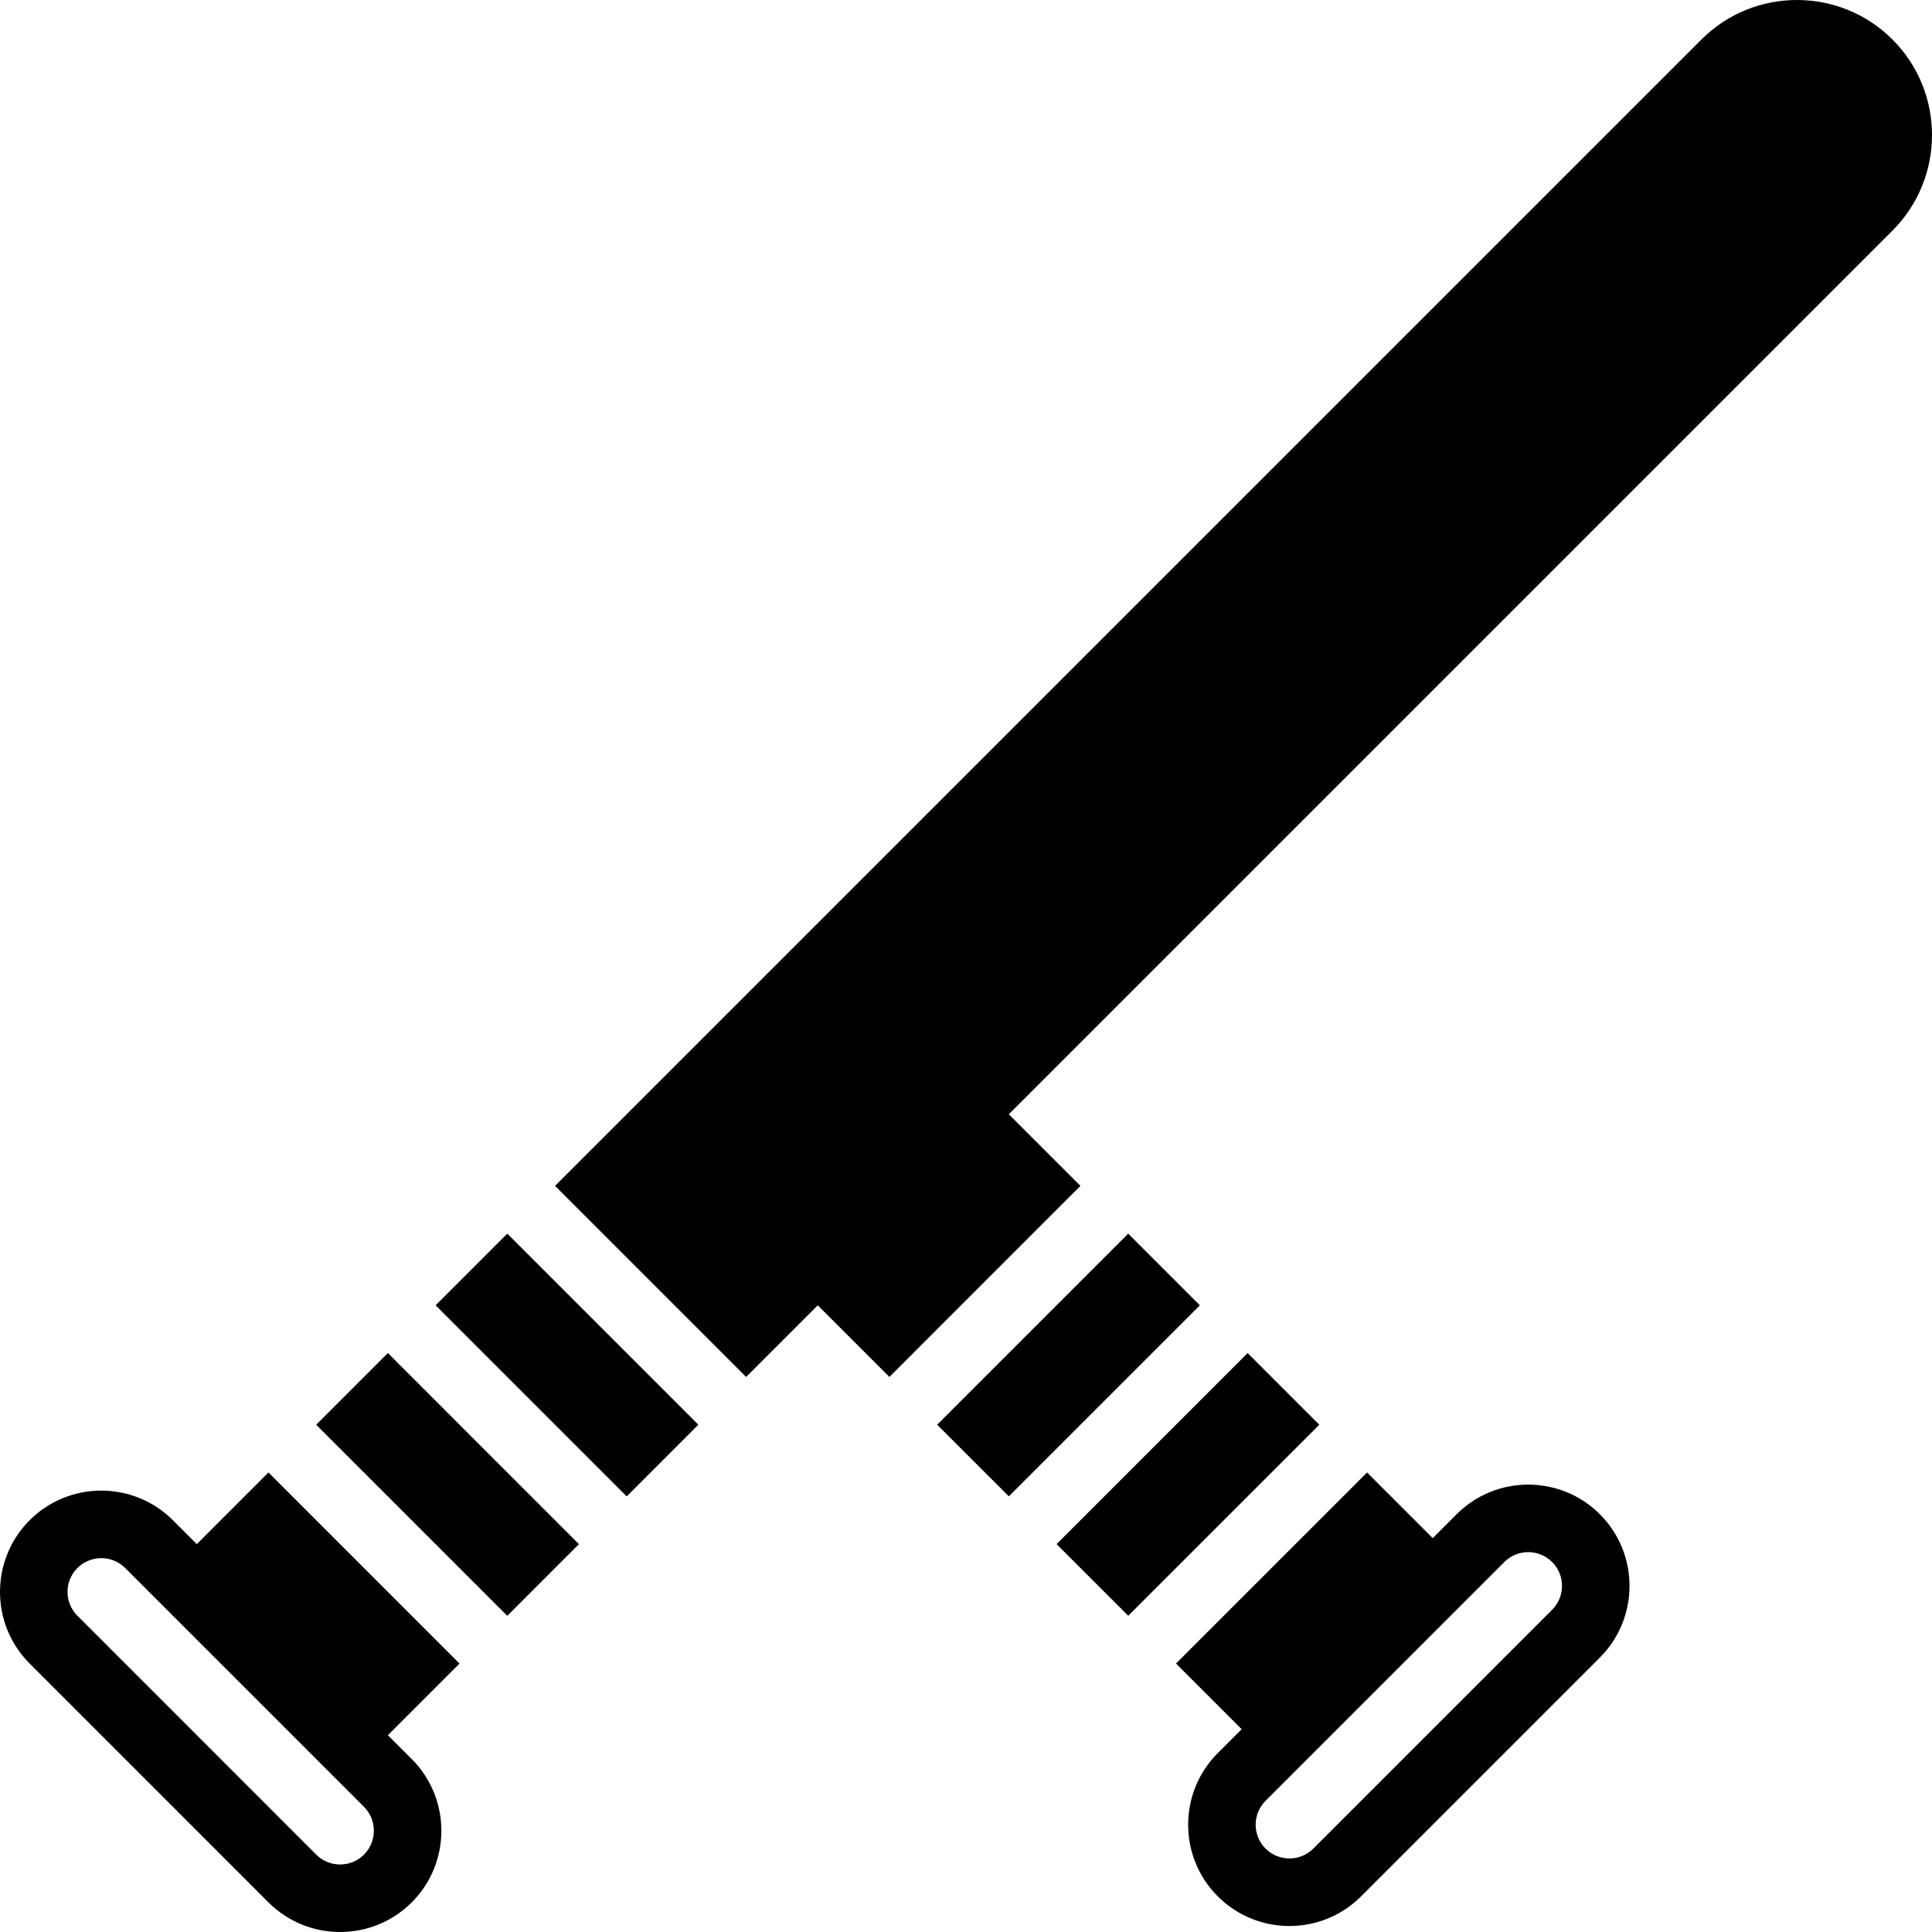 <?xml version="1.0" encoding="iso-8859-1"?>
<!-- Uploaded to: SVG Repo, www.svgrepo.com, Generator: SVG Repo Mixer Tools -->
<svg fill="#000000" height="800px" width="800px" version="1.1" id="Layer_1" xmlns="http://www.w3.org/2000/svg" xmlns:xlink="http://www.w3.org/1999/xlink" 
	 viewBox="0 0 504.952 504.952" xml:space="preserve">
<g>
	<g>
		<g>
			<path d="M380.702,395.769l-6.241,6.241L357.3,384.849l-49.938,49.938l17.161,17.161l-6.241,6.241
				c-10.328,10.319-10.328,27.118,0,37.447c5.164,5.164,11.944,7.751,18.723,7.751s13.559-2.586,18.723-7.751l62.42-62.42
				c10.328-10.319,10.328-27.127,0-37.447C407.82,385.441,391.021,385.441,380.702,395.769z M405.666,420.733l-62.42,62.42
				c-3.443,3.443-9.057,3.425-12.482,0c-3.443-3.443-3.443-9.039,0-12.482l62.42-62.42c1.721-1.721,3.981-2.586,6.241-2.586
				s4.52,0.865,6.241,2.586C409.109,411.694,409.109,417.291,405.666,420.733z"/>
			<polygon points="326.087,353.64 276.149,403.578 294.881,422.301 344.819,372.372 			"/>
			<polygon points="294.875,322.429 244.937,372.367 263.669,391.09 313.607,341.161 			"/>
			<polygon points="113.858,341.158 163.796,391.096 182.519,372.363 132.59,322.426 			"/>
			<polygon points="82.647,372.369 132.584,422.306 151.307,403.574 101.379,353.637 			"/>
			<path d="M70.167,384.853l-18.732,18.723l-6.241-6.241c-10.337-10.328-27.127-10.328-37.447,0
				c-10.328,10.328-10.328,27.127,0,37.447l62.42,62.429c5.164,5.164,11.944,7.742,18.723,7.742c6.78,0,13.559-2.578,18.723-7.742
				c10.328-10.328,10.328-27.136,0-37.455l-6.241-6.241l18.723-18.723L70.167,384.853z M95.131,484.728
				c-3.443,3.434-9.039,3.434-12.482,0l-62.42-62.429c-3.443-3.443-3.443-9.039,0-12.482c1.713-1.721,3.981-2.578,6.241-2.578
				c2.26,0,4.52,0.856,6.241,2.578l6.241,6.241l49.938,49.938l6.241,6.241C98.574,475.68,98.574,481.276,95.131,484.728z"/>
			<path d="M494.623,10.328c-13.771-13.771-36.167-13.771-49.938,0L145.068,309.945l49.938,49.938l18.723-18.723l18.732,18.723
				l49.929-49.938l-18.723-18.723L494.623,60.266C508.394,46.495,508.394,24.091,494.623,10.328z"/>
		</g>
	</g>
</g>
</svg>